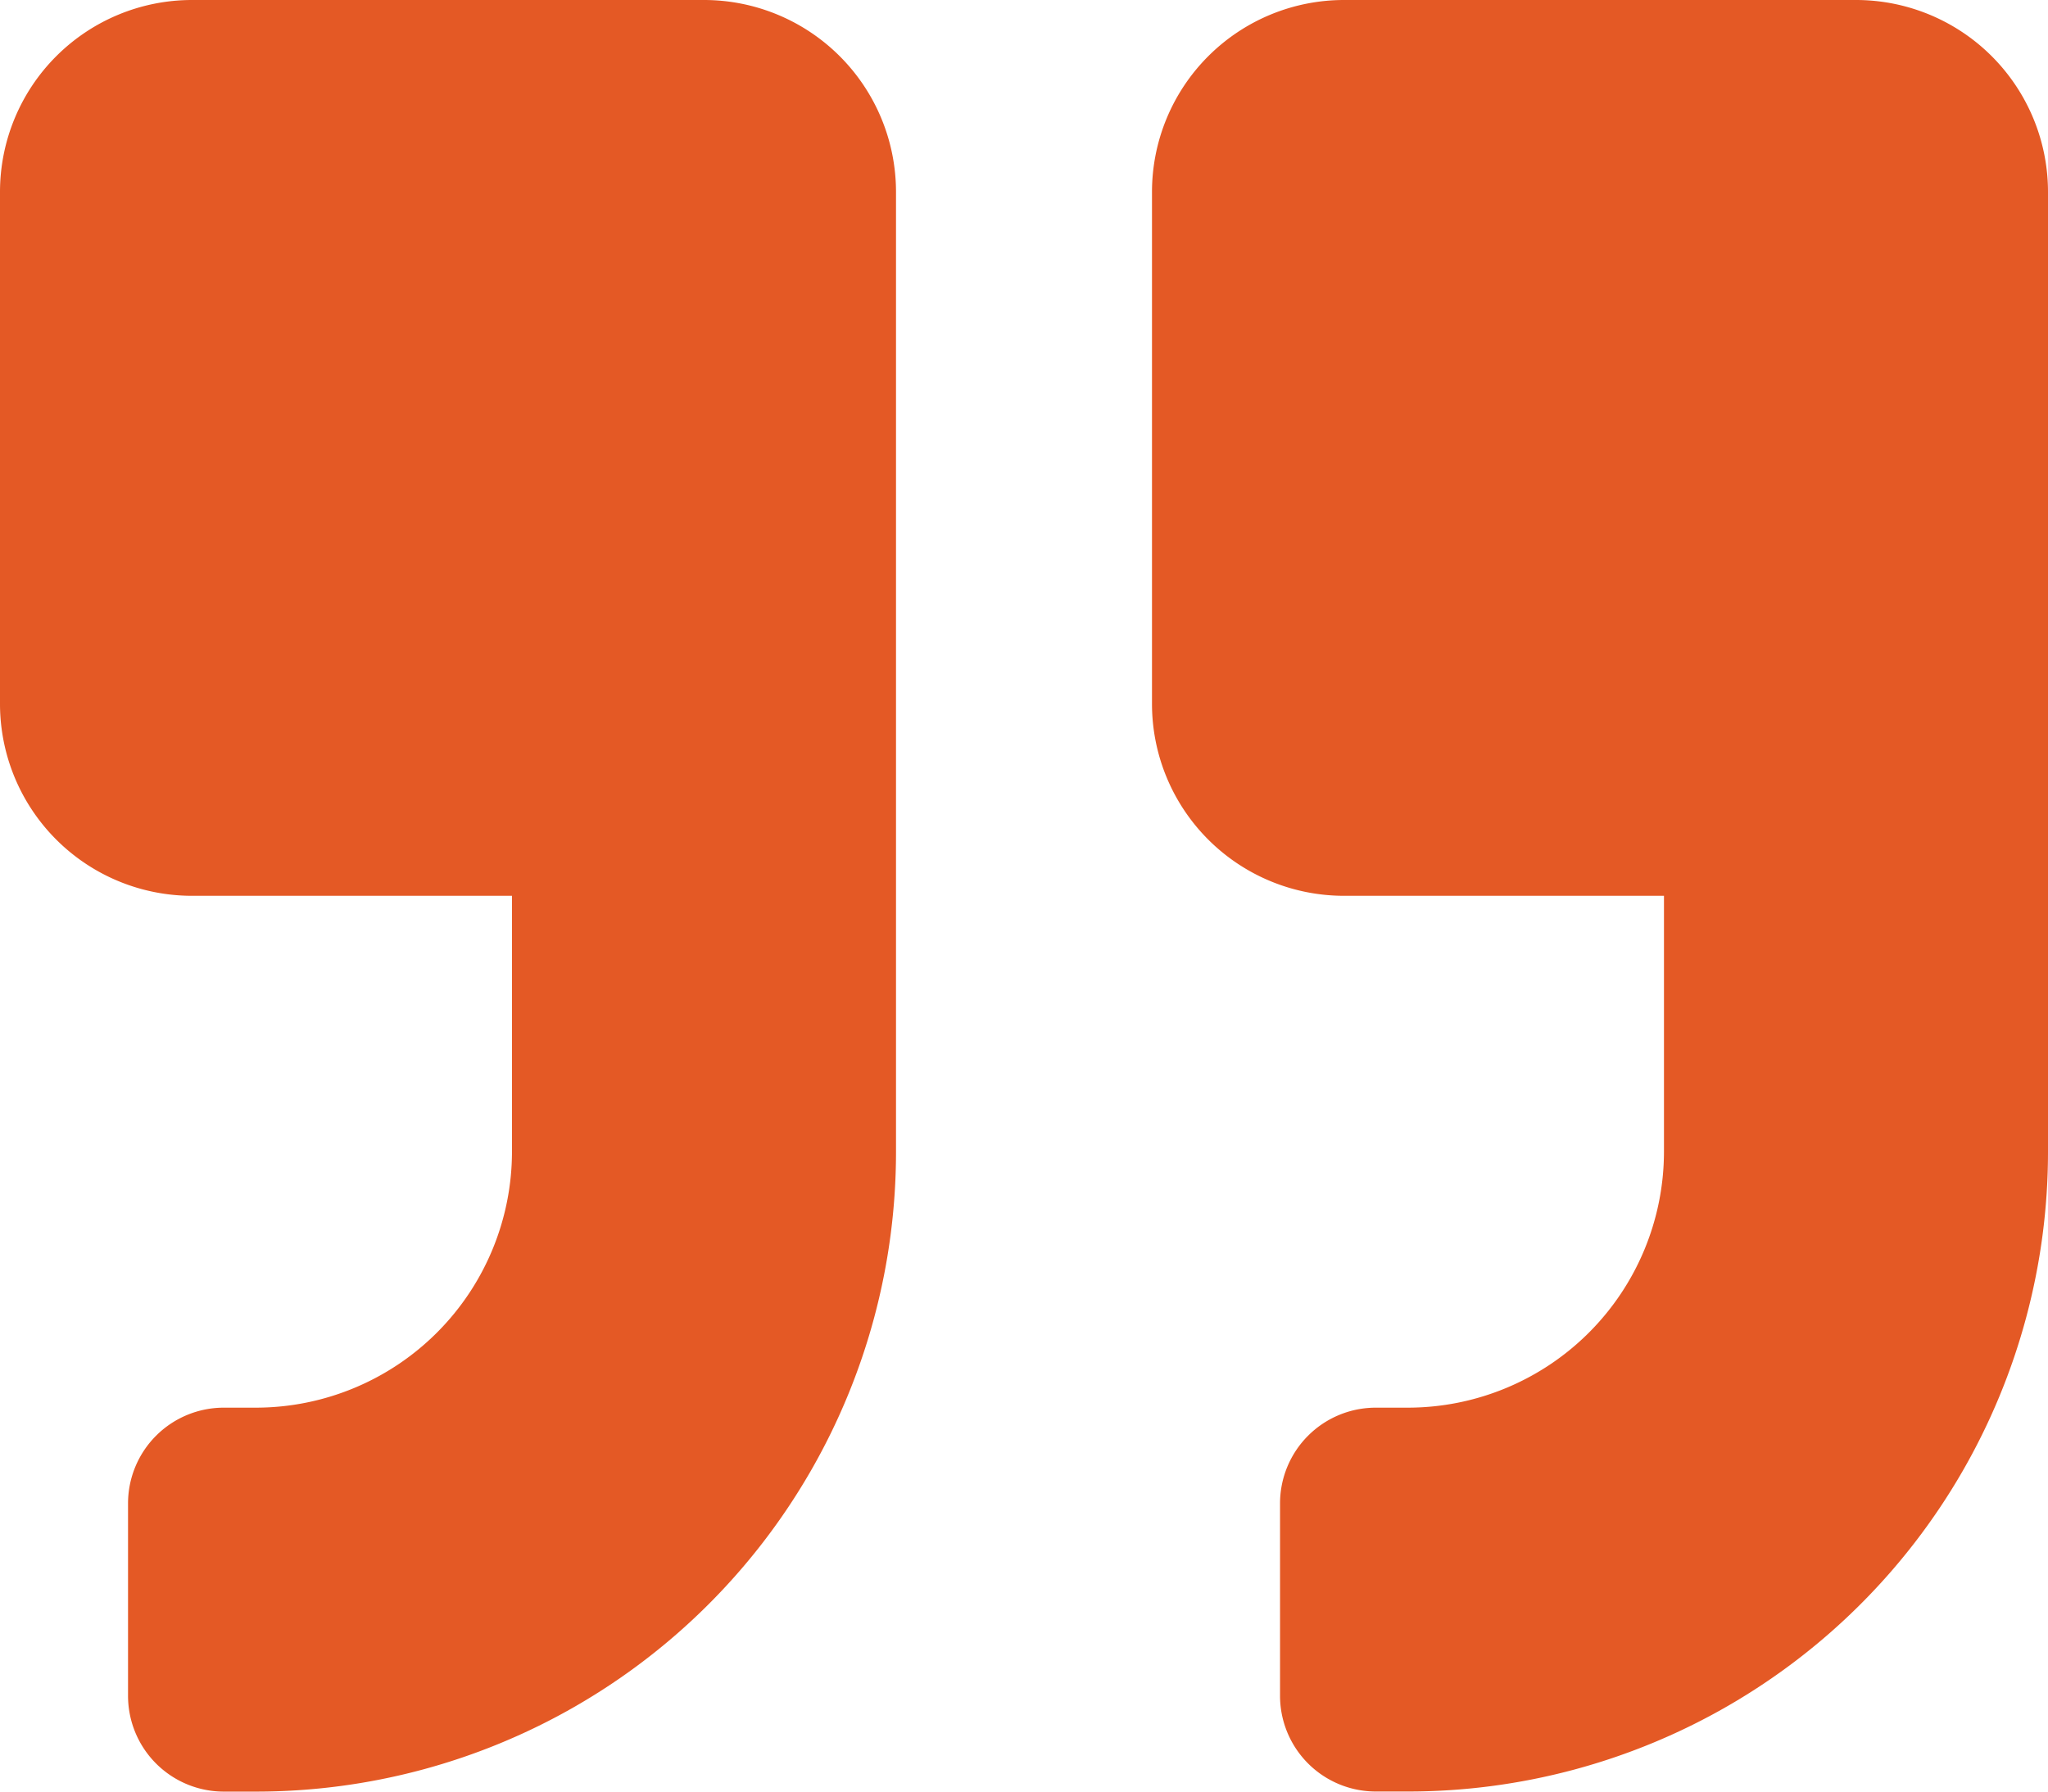 <svg xmlns="http://www.w3.org/2000/svg" width="22.857" height="20" viewBox="0 0 22.857 20">
  <path id="Icon_awesome-quote-right" data-name="Icon awesome-quote-right" d="M20.714,2.25H15a2.143,2.143,0,0,0-2.143,2.143v5.714A2.143,2.143,0,0,0,15,12.25h3.571v2.857a2.86,2.86,0,0,1-2.857,2.857h-.357a1.069,1.069,0,0,0-1.071,1.071v2.143a1.069,1.069,0,0,0,1.071,1.071h.357a7.141,7.141,0,0,0,7.143-7.143V4.393A2.143,2.143,0,0,0,20.714,2.25Zm-12.857,0H2.143A2.143,2.143,0,0,0,0,4.393v5.714A2.143,2.143,0,0,0,2.143,12.25H5.714v2.857a2.86,2.86,0,0,1-2.857,2.857H2.5a1.069,1.069,0,0,0-1.071,1.071v2.143A1.069,1.069,0,0,0,2.5,22.25h.357A7.141,7.141,0,0,0,10,15.107V4.393A2.143,2.143,0,0,0,7.857,2.25Z" transform="translate(0 -2.25)" fill="#e45925"/>
</svg>
